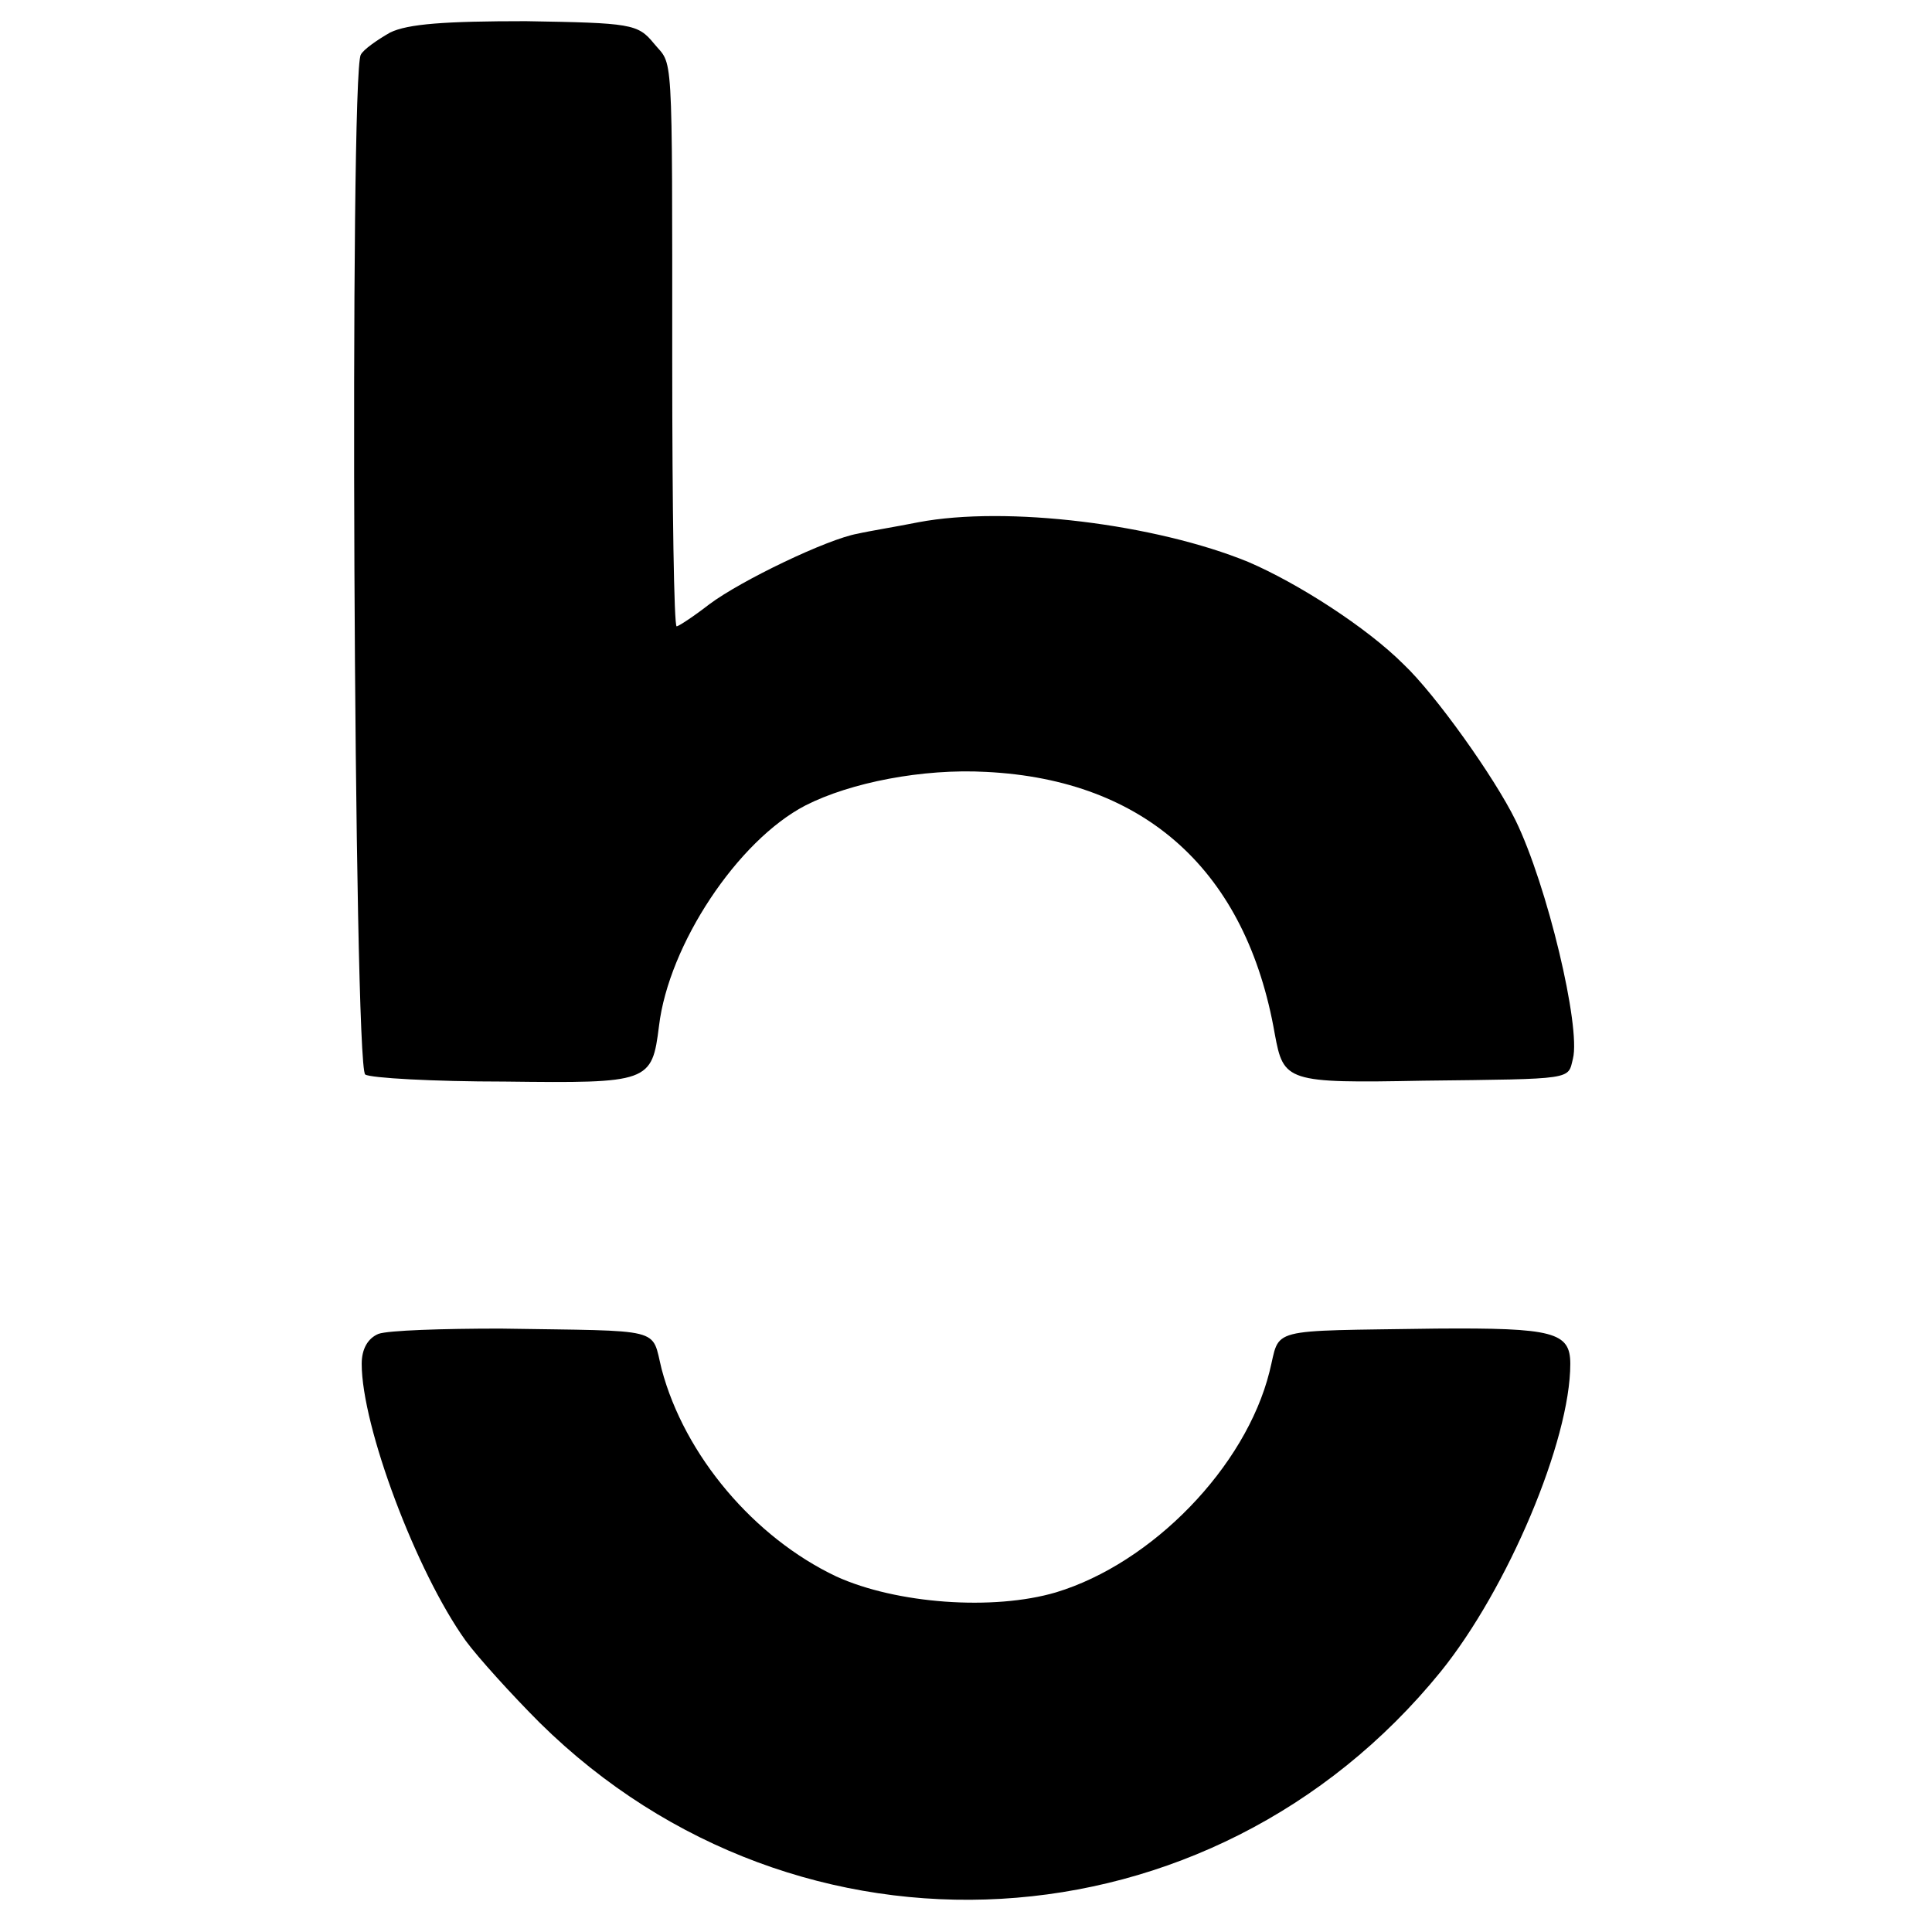 <?xml version="1.0" standalone="no"?>
<!DOCTYPE svg PUBLIC "-//W3C//DTD SVG 20010904//EN"
 "http://www.w3.org/TR/2001/REC-SVG-20010904/DTD/svg10.dtd">
<svg version="1.0" xmlns="http://www.w3.org/2000/svg"
 width="219pt" height="219pt" viewBox="0 0 219 219"
 preserveAspectRatio="xMidYMid meet">
<g transform="translate(0,219) scale(0.1,-0.1)"
fill="#000000" stroke="none">
<path d="M442 2153 c-14 -8 -30 -19 -33 -25 -13 -20 -8 -1147 5 -1156 6 -4 77
-8 158 -8 164 -2 167 -1 175 63 11 92 89 210 166 250 51 26 133 42 205 38 181
-9 295 -113 327 -297 10 -54 13 -56 168 -53 173 2 164 1 170 25 9 36 -29 196
-65 270 -24 49 -91 143 -127 177 -42 42 -120 92 -176 116 -105 43 -274 64
-374 45 -25 -5 -56 -10 -69 -13 -34 -6 -132 -53 -168 -80 -18 -14 -35 -25 -37
-25 -3 0 -5 134 -5 298 0 368 1 336 -21 363 -18 22 -26 23 -145 25 -91 0 -134
-3 -154 -13z"/>
<path d="M429 678 c-12 -5 -19 -17 -19 -34 0 -71 62 -236 118 -314 14 -19 52
-61 84 -93 293 -289 761 -262 1021 58 76 94 147 262 147 349 0 36 -19 41 -152
40 -196 -3 -176 2 -189 -49 -27 -108 -133 -217 -242 -250 -71 -21 -181 -13
-249 18 -93 44 -172 137 -198 235 -12 48 5 43 -183 46 -65 0 -127 -2 -138 -6z"/>
</g>
</svg>

